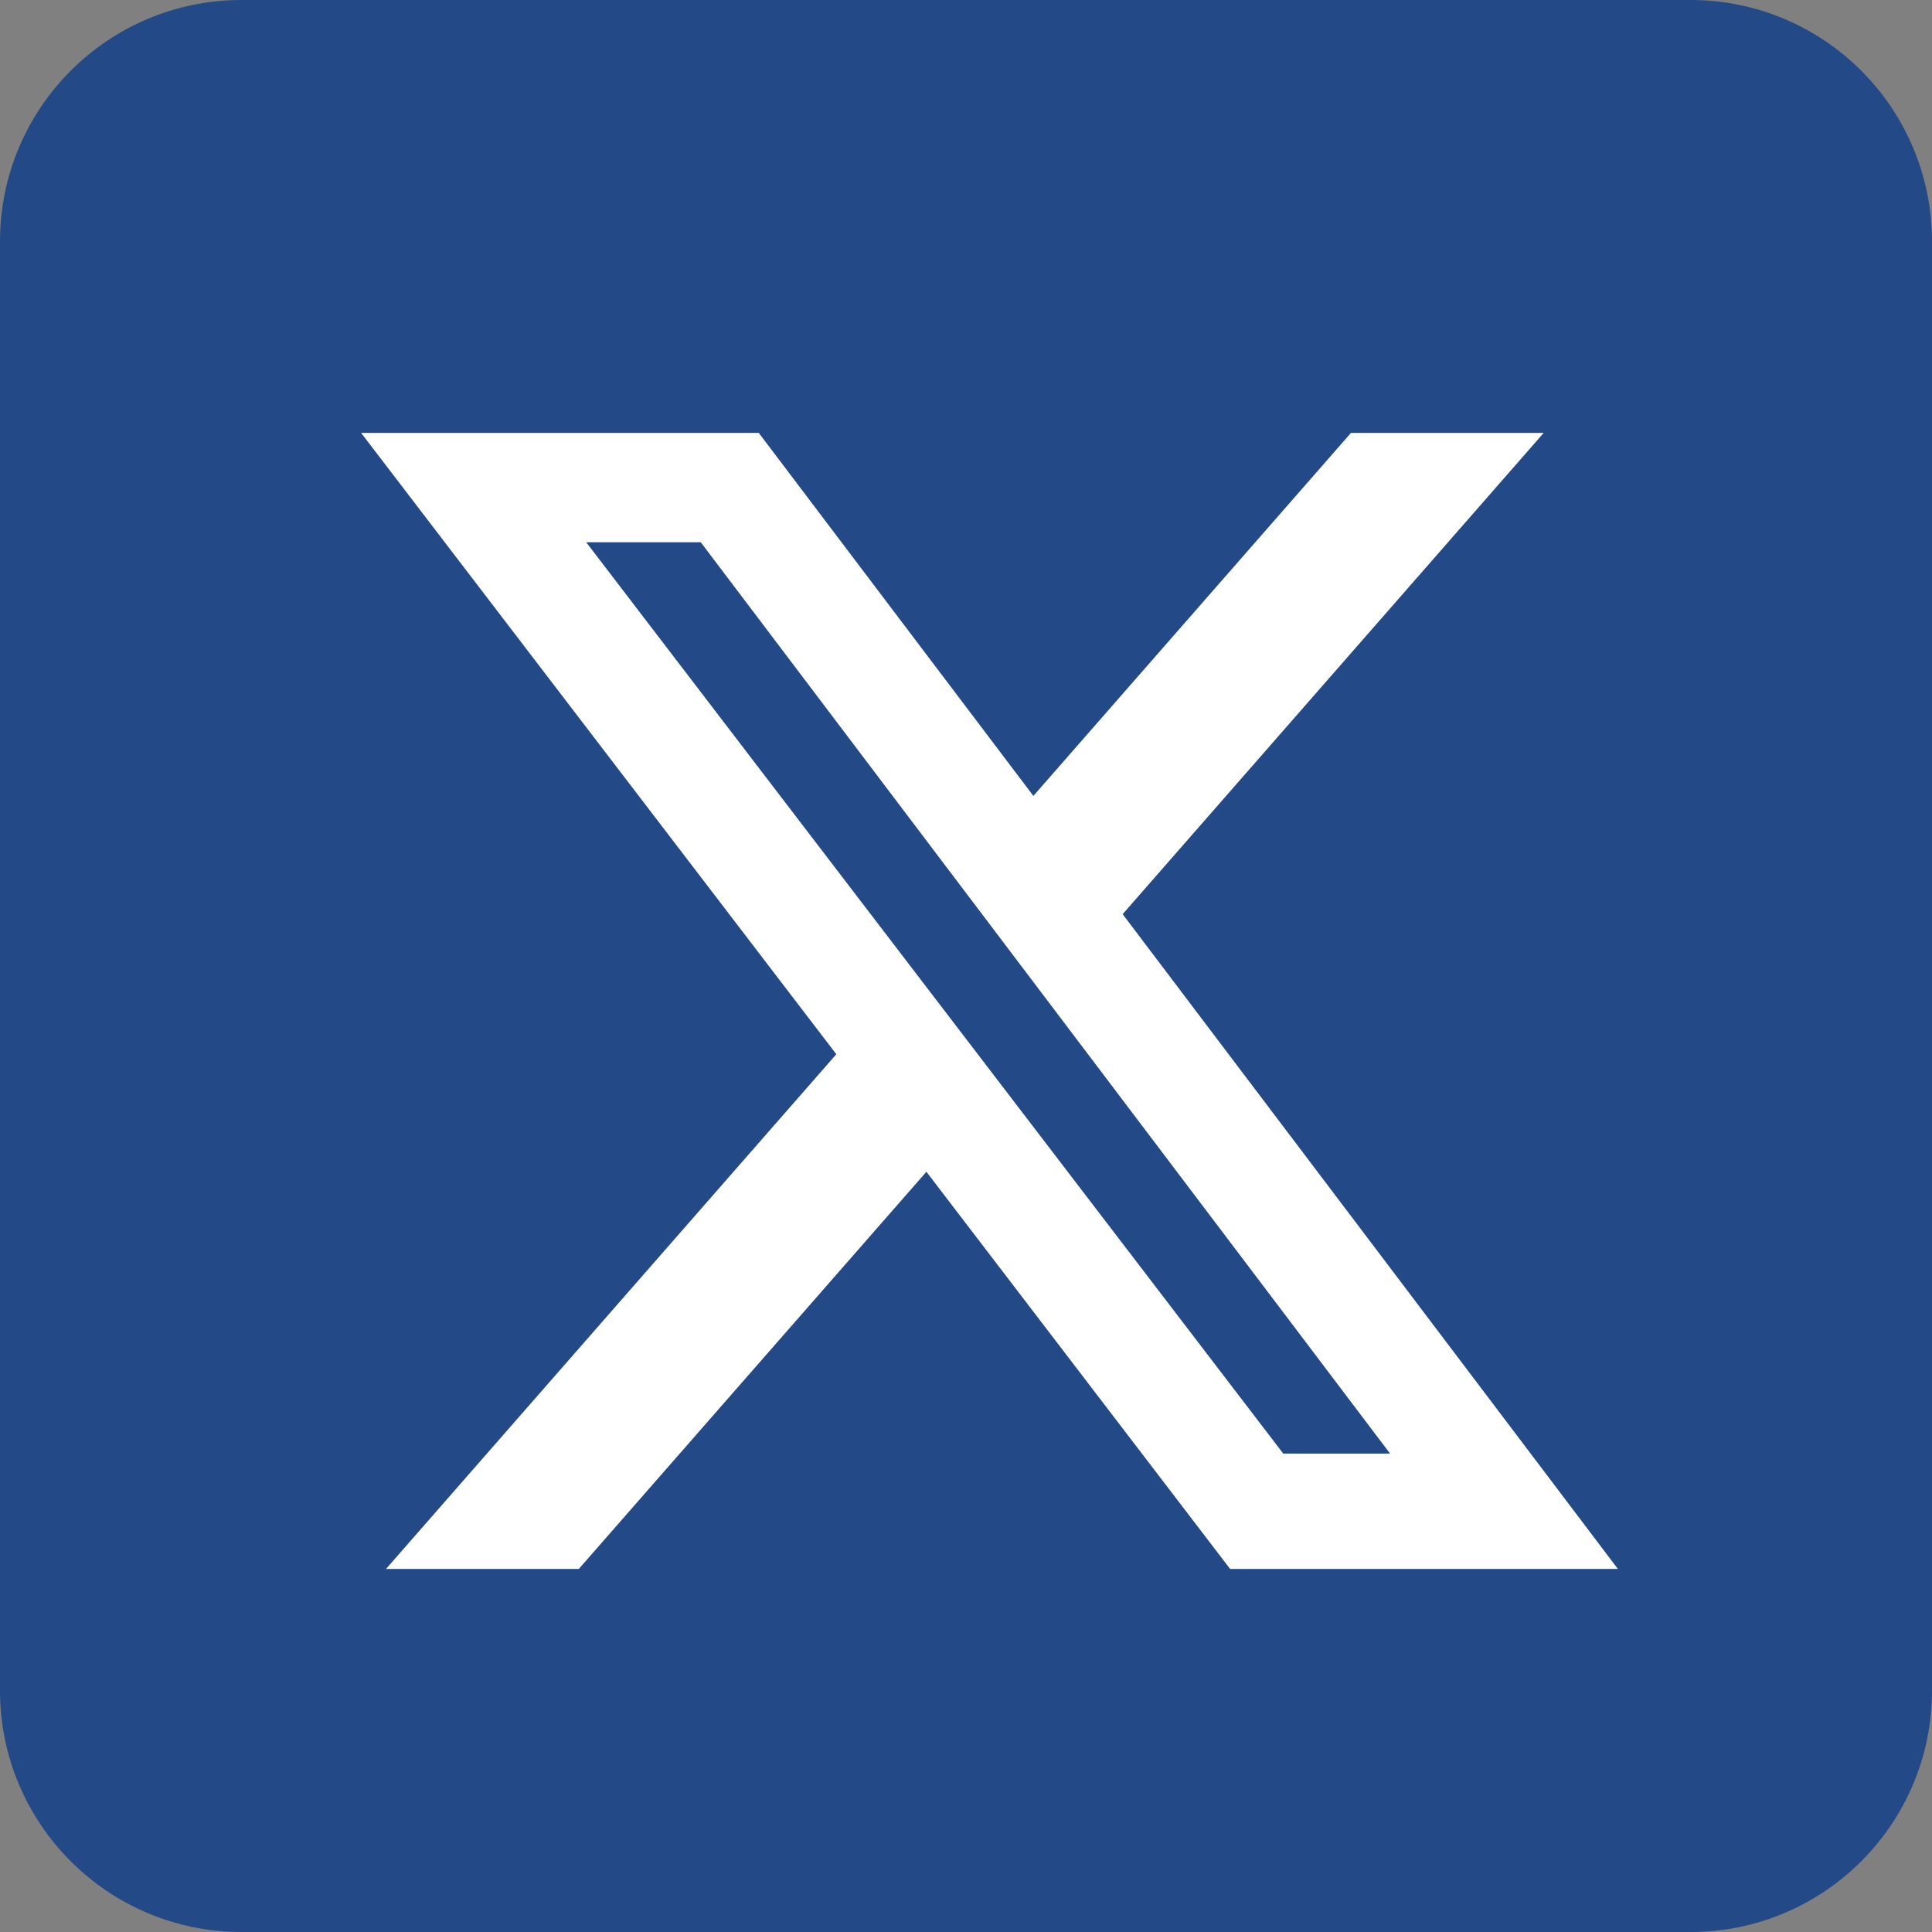 <svg width="24" height="24" viewBox="0 0 24 24" fill="none" xmlns="http://www.w3.org/2000/svg">
<rect x="0" y="0" width="24" height="24" fill="#808080" stroke="none"/>
<g clip-path="url(#clip0_5677_11254)">
<path fill-rule="evenodd" clip-rule="evenodd" d="M0 3C0 1.343 1.343 0 3 0H21C22.657 0 24 1.343 24 3V21C24 22.657 22.657 24 21 24H3C1.343 24 0 22.657 0 21V3Z" fill="#234986"/>
<g clip-path="url(#clip1_5677_11254)">
<path d="M16.782 5.378H19.176L13.946 11.356L20.098 19.49H15.281L11.508 14.556L7.19 19.49H4.795L10.389 13.096L4.486 5.378H9.426L12.837 9.887L16.782 5.378ZM15.941 18.057H17.268L8.705 6.736H7.282L15.941 18.057Z" fill="white"/>
</g>
</g>
<defs>
<clipPath id="clip0_5677_11254">
<rect width="24" height="24" fill="white"/>
</clipPath>
<clipPath id="clip1_5677_11254">
<rect width="16.5" height="16.5" fill="white" transform="translate(3.75 3.75)"/>
</clipPath>
</defs>
</svg>
